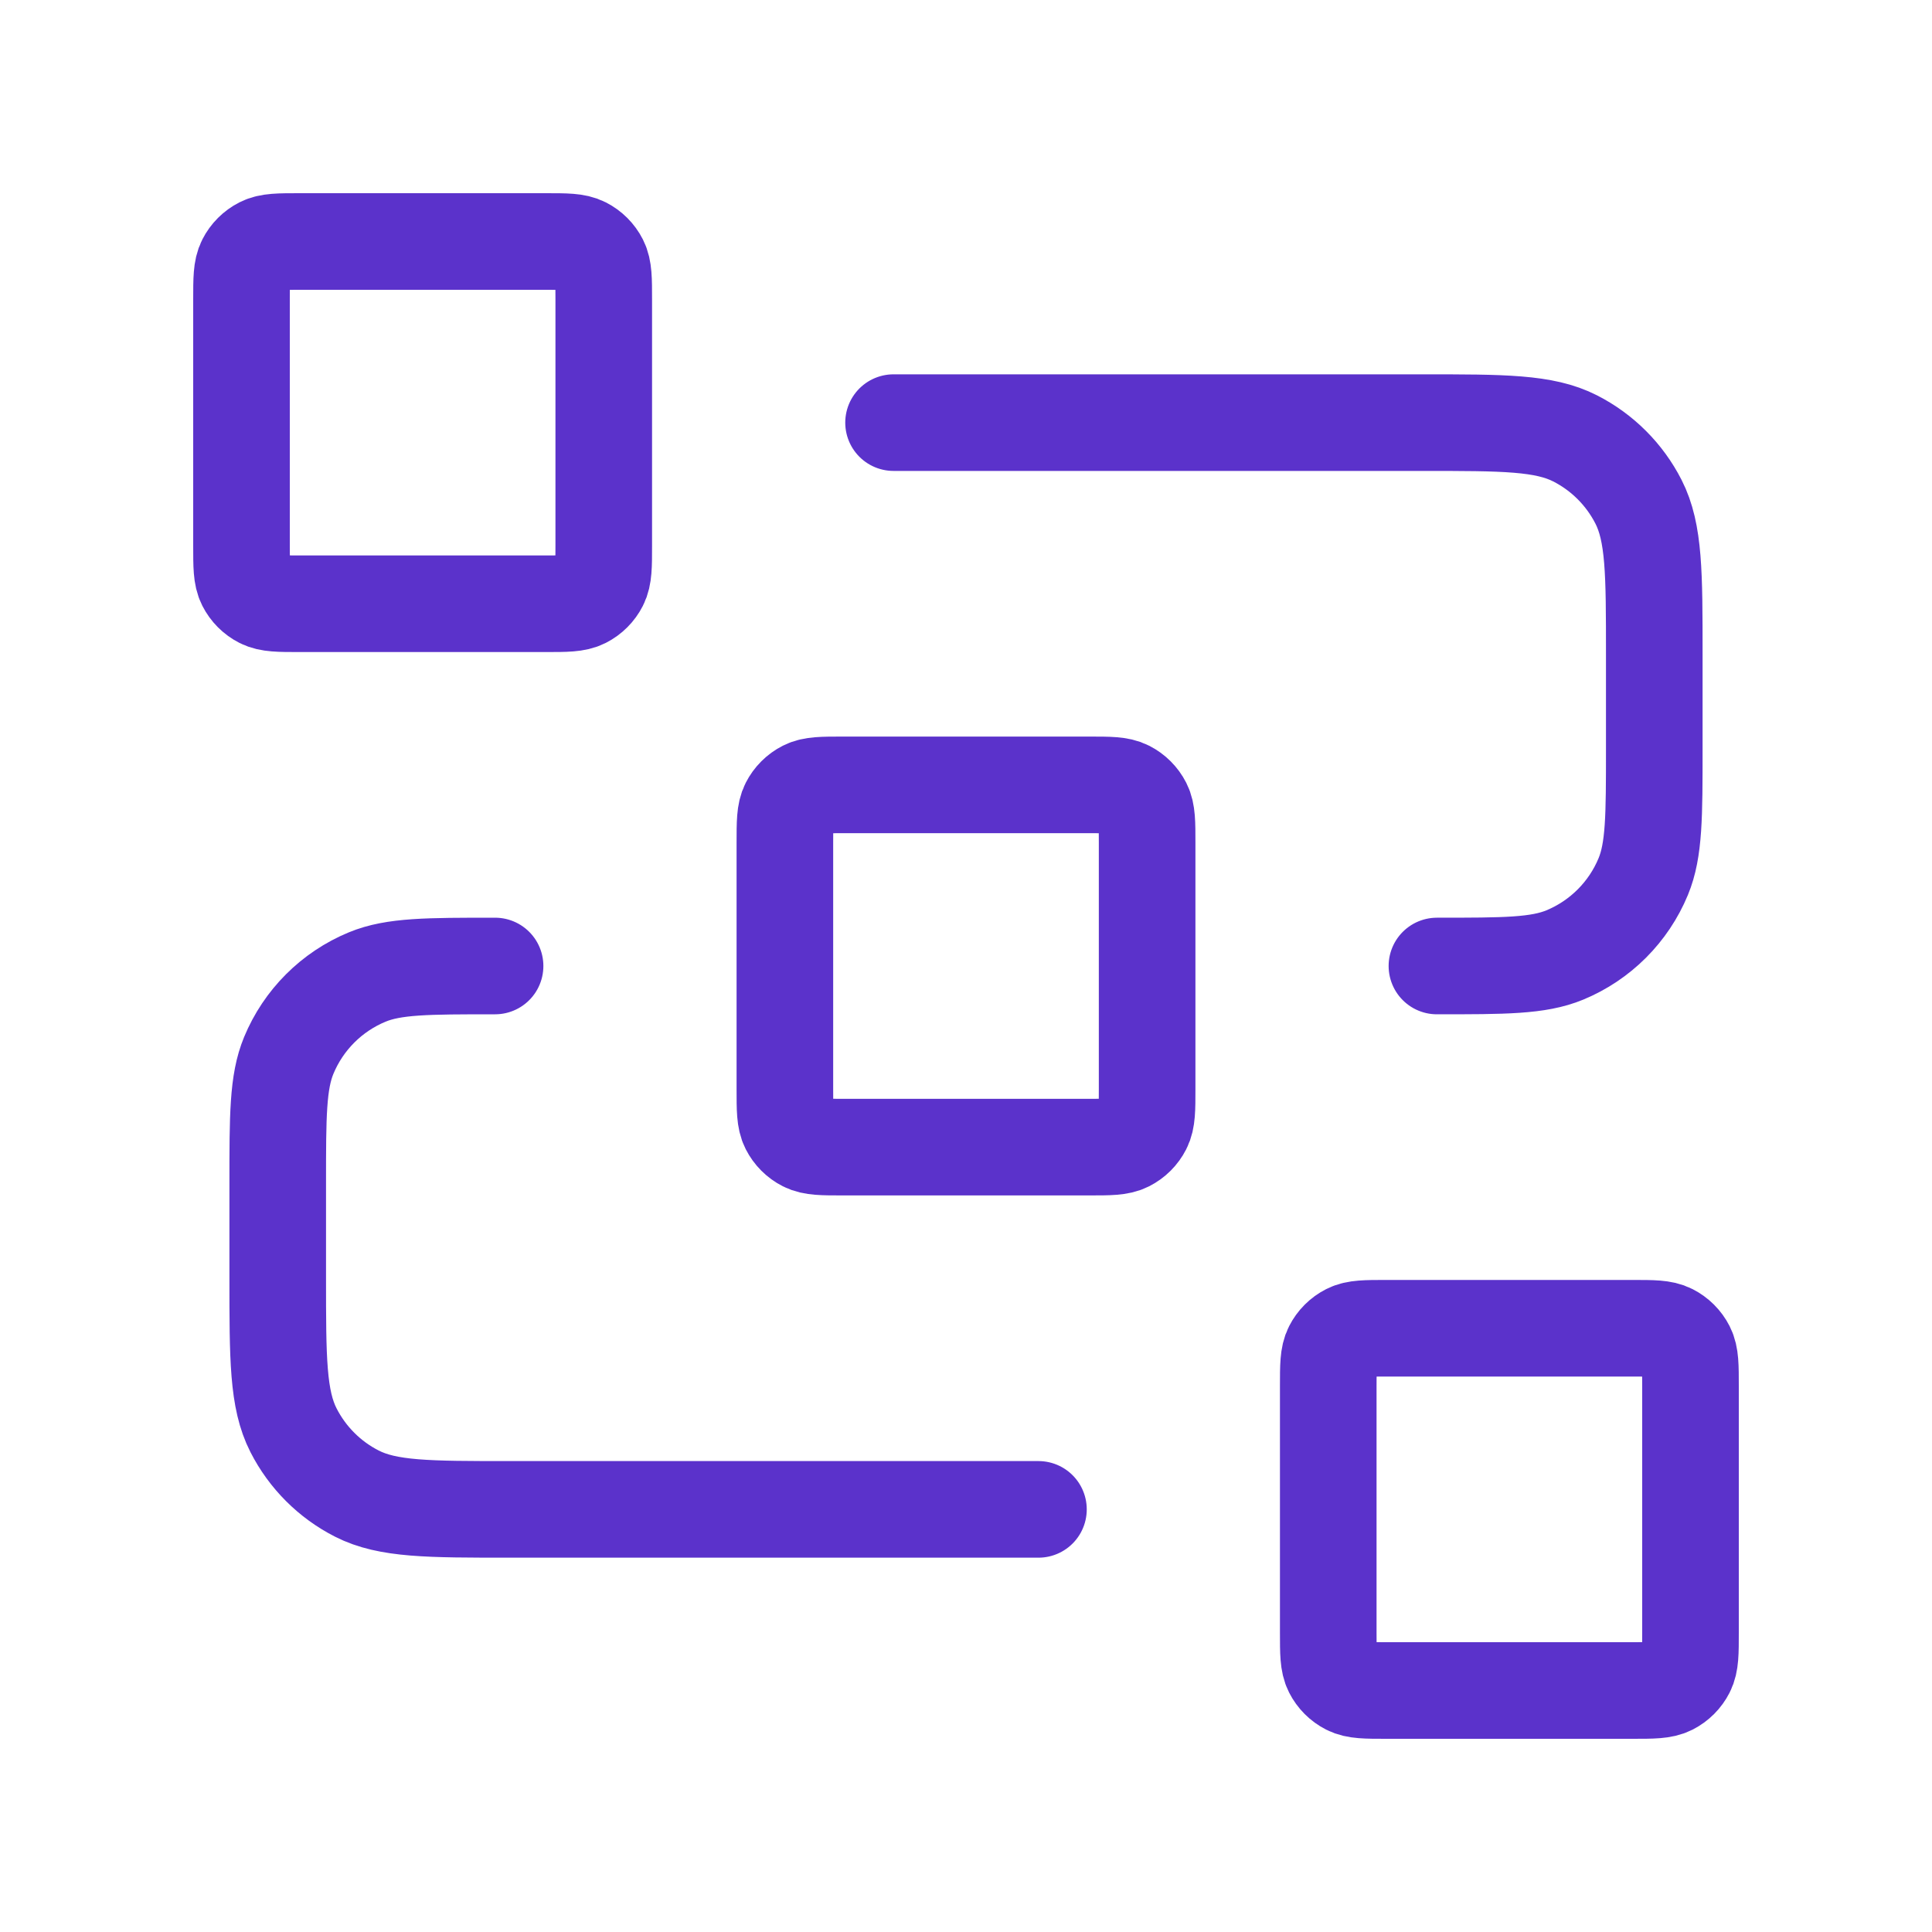 <svg width="48" height="48" viewBox="0 0 48 48" fill="none" xmlns="http://www.w3.org/2000/svg">
<path d="M22.2 10.5H35.34C37.356 10.5 38.364 10.5 39.134 10.892C39.812 11.238 40.362 11.788 40.708 12.466C41.1 13.236 41.1 14.244 41.1 16.26V18.6C41.1 20.277 41.1 21.116 40.826 21.778C40.461 22.66 39.76 23.361 38.878 23.726C38.216 24 37.377 24 35.7 24M25.8 37.5H12.66C10.644 37.5 9.636 37.5 8.866 37.108C8.188 36.763 7.638 36.212 7.292 35.534C6.9 34.764 6.9 33.756 6.9 31.74V29.4C6.9 27.723 6.9 26.884 7.174 26.222C7.539 25.34 8.24 24.639 9.122 24.274C9.784 24 10.623 24 12.3 24M20.94 28.5H27.06C27.564 28.5 27.816 28.5 28.009 28.402C28.178 28.316 28.316 28.178 28.402 28.009C28.5 27.816 28.5 27.564 28.5 27.06V20.94C28.5 20.436 28.5 20.184 28.402 19.991C28.316 19.822 28.178 19.684 28.009 19.598C27.816 19.5 27.564 19.5 27.06 19.5H20.94C20.436 19.5 20.184 19.5 19.991 19.598C19.822 19.684 19.684 19.822 19.598 19.991C19.5 20.184 19.5 20.436 19.5 20.94V27.06C19.5 27.564 19.5 27.816 19.598 28.009C19.684 28.178 19.822 28.316 19.991 28.402C20.184 28.5 20.436 28.5 20.94 28.5ZM34.44 42H40.56C41.064 42 41.316 42 41.509 41.902C41.678 41.816 41.816 41.678 41.902 41.509C42 41.316 42 41.064 42 40.56V34.44C42 33.936 42 33.684 41.902 33.491C41.816 33.322 41.678 33.184 41.509 33.098C41.316 33 41.064 33 40.56 33H34.44C33.936 33 33.684 33 33.491 33.098C33.322 33.184 33.184 33.322 33.098 33.491C33 33.684 33 33.936 33 34.44V40.56C33 41.064 33 41.316 33.098 41.509C33.184 41.678 33.322 41.816 33.491 41.902C33.684 42 33.936 42 34.44 42ZM7.44 15H13.56C14.064 15 14.316 15 14.509 14.902C14.678 14.816 14.816 14.678 14.902 14.509C15 14.316 15 14.064 15 13.56V7.44C15 6.936 15 6.684 14.902 6.491C14.816 6.322 14.678 6.184 14.509 6.098C14.316 6 14.064 6 13.56 6H7.44C6.936 6 6.684 6 6.491 6.098C6.322 6.184 6.184 6.322 6.098 6.491C6 6.684 6 6.936 6 7.44V13.56C6 14.064 6 14.316 6.098 14.509C6.184 14.678 6.322 14.816 6.491 14.902C6.684 15 6.936 15 7.44 15Z" stroke="#5B32CB" stroke-width="2.4" stroke-linecap="round" stroke-linejoin="round"/>
</svg>

